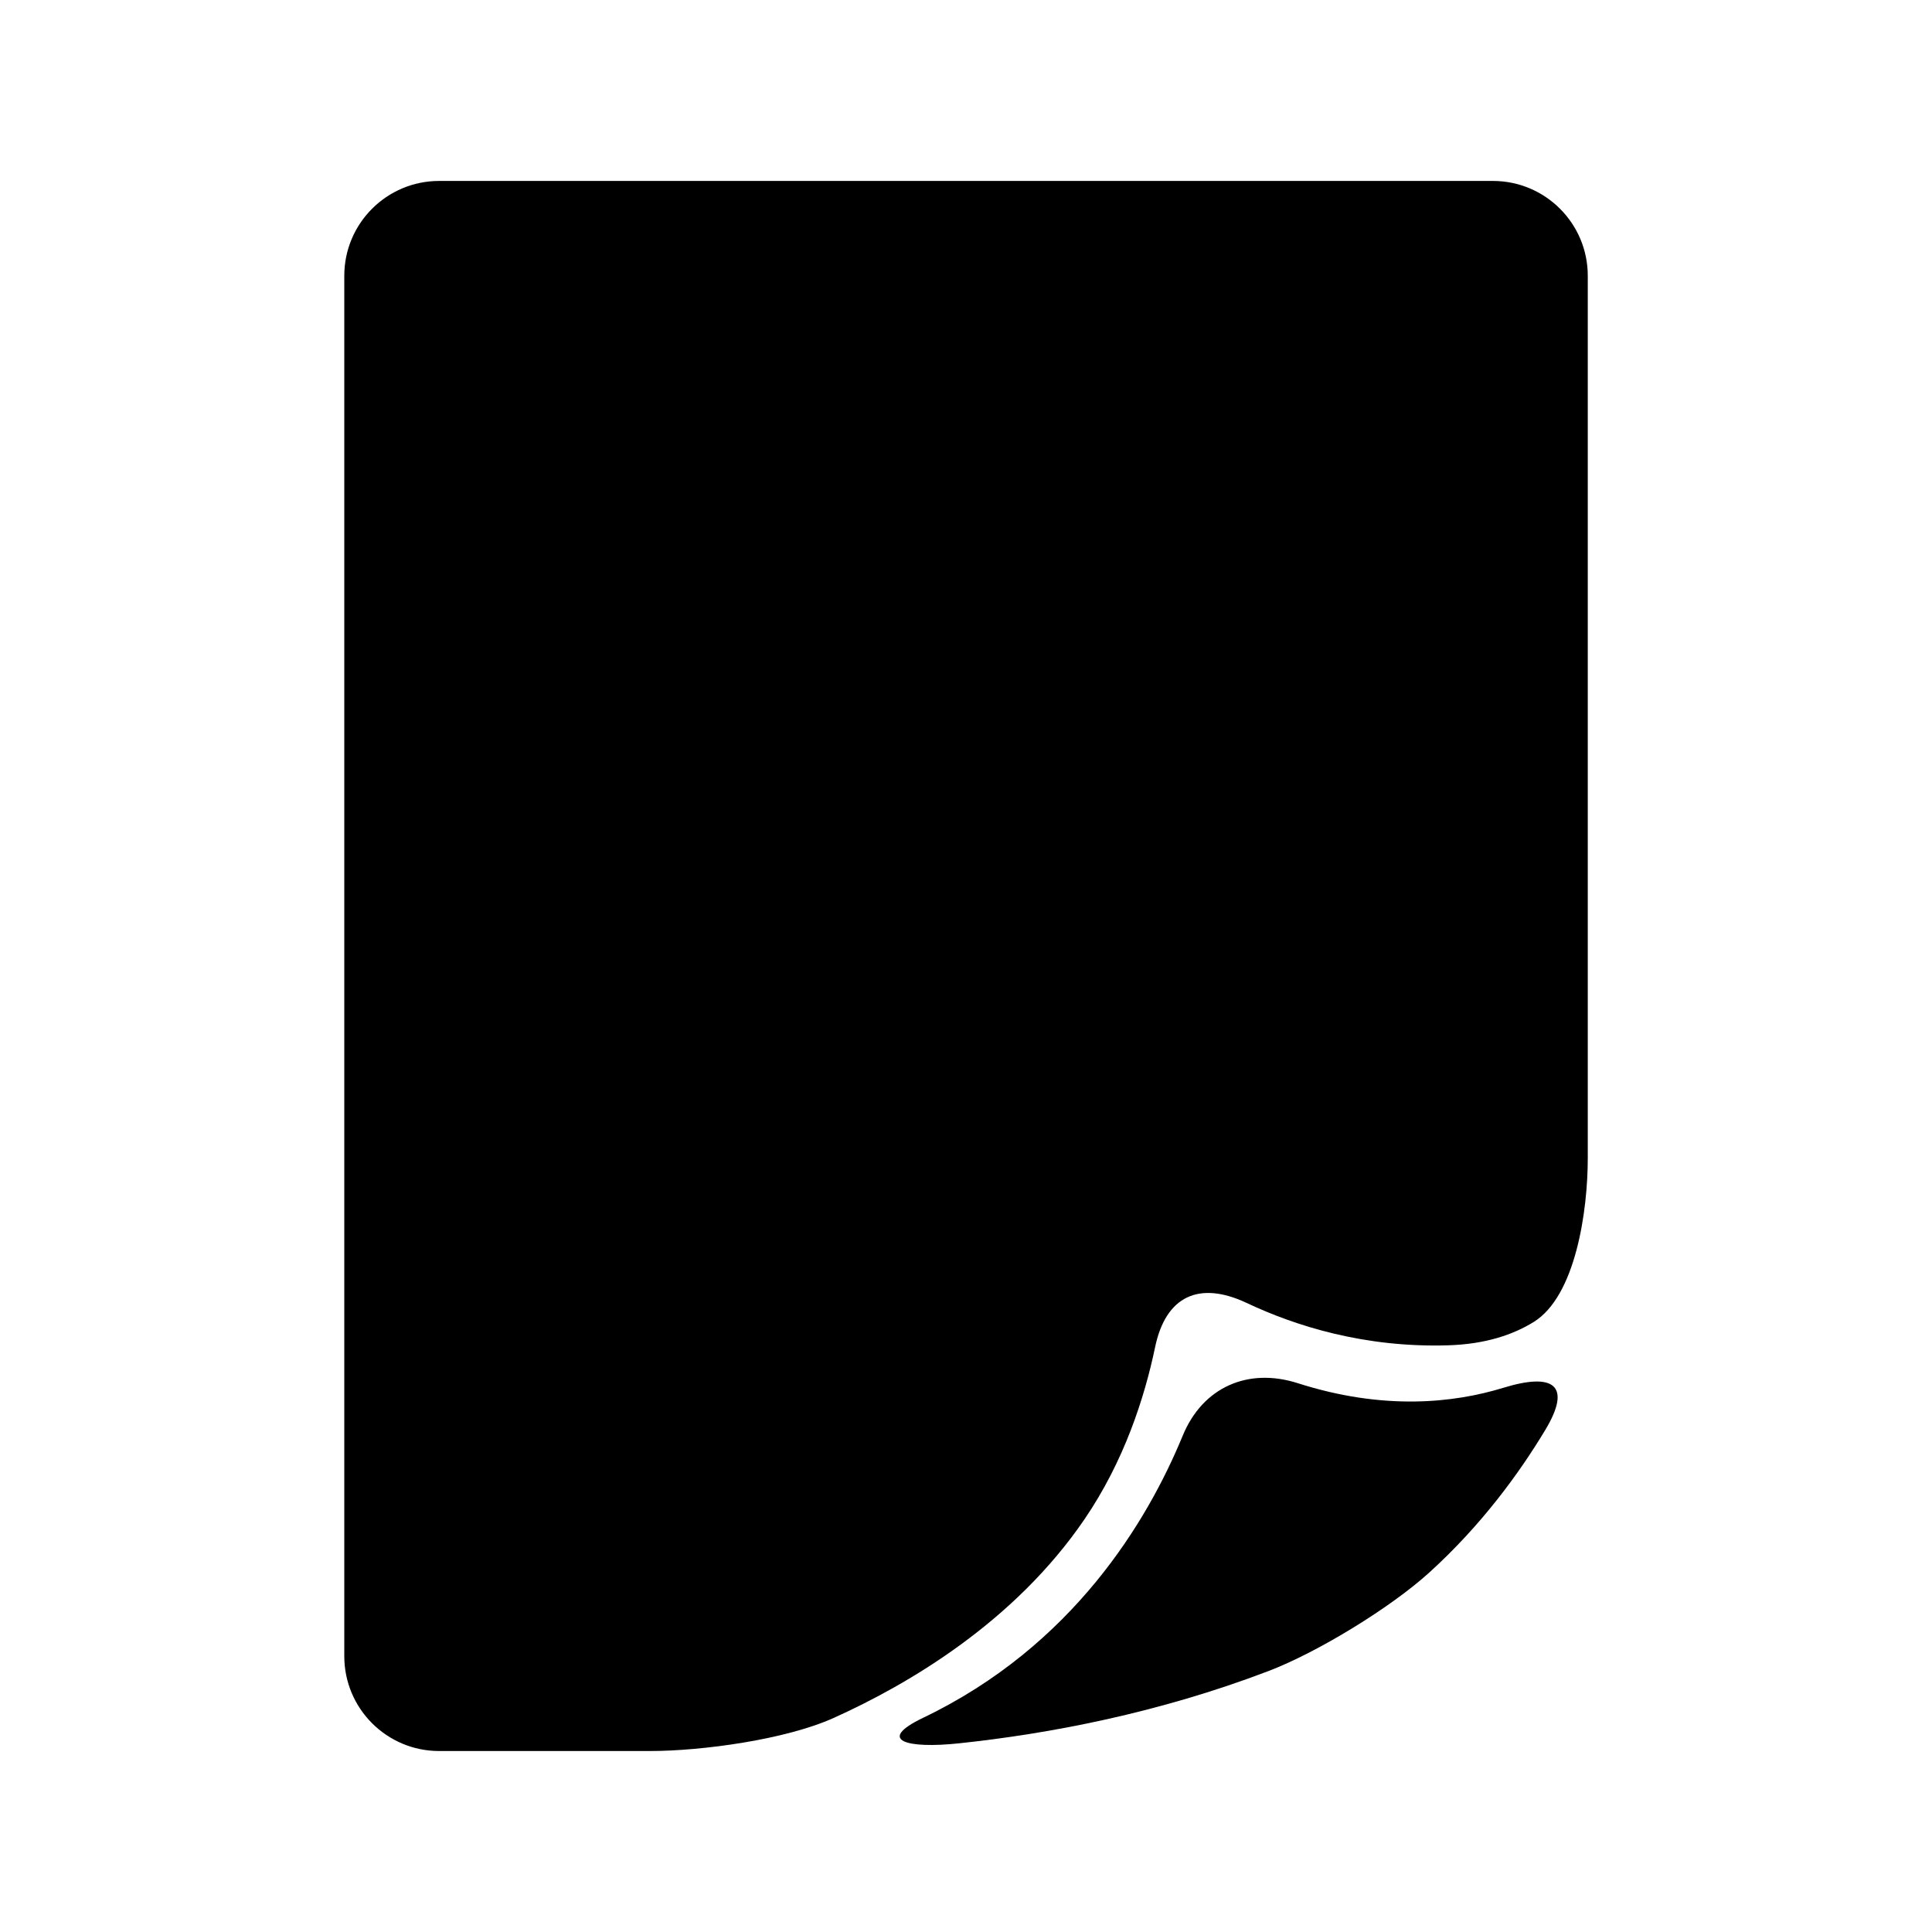 <?xml version="1.0" encoding="utf-8"?>
<!-- Generator: Adobe Illustrator 17.0.0, SVG Export Plug-In . SVG Version: 6.00 Build 0)  -->
<!DOCTYPE svg PUBLIC "-//W3C//DTD SVG 1.1//EN" "http://www.w3.org/Graphics/SVG/1.1/DTD/svg11.dtd">
<svg version="1.1" id="Capa_1" xmlns="http://www.w3.org/2000/svg" xmlns:xlink="http://www.w3.org/1999/xlink" x="0px" y="0px"
	 width="64px" height="64px" viewBox="0 0 64 64" enable-background="new 0 0 64 64" xml:space="preserve">
<path d="M38.264,44.627c-0.348,1.668-1.023,3.771-2.337,5.698c-2.321,3.405-5.832,5.468-8.315,6.586
	c-1.582,0.713-4.349,1.094-6.083,1.094h-6.982c-1.735,0-3.142-1.407-3.142-3.142V9.136c0-1.735,1.407-3.142,3.142-3.142h34.908
	c1.735,0,3.142,1.407,3.142,3.142V38.37c0,1.735-0.399,4.564-1.794,5.424c-0.675,0.417-1.593,0.734-2.832,0.771
	c-2.766,0.085-5.054-0.639-6.673-1.403C39.727,42.422,38.618,42.929,38.264,44.627z"/>
<path d="M31.767,57.75c2.999-0.318,6.596-1,10.255-2.395c1.621-0.618,4.039-2.096,5.324-3.262c1.74-1.578,2.996-3.315,3.843-4.723
	c0.894-1.486,0.276-1.909-1.383-1.399c-1.65,0.507-3.974,0.758-6.815-0.151c-1.653-0.529-3.152,0.135-3.812,1.739
	c-1.162,2.822-3.63,6.964-8.603,9.347C29.011,57.657,30.041,57.934,31.767,57.75z"/>
</svg>
